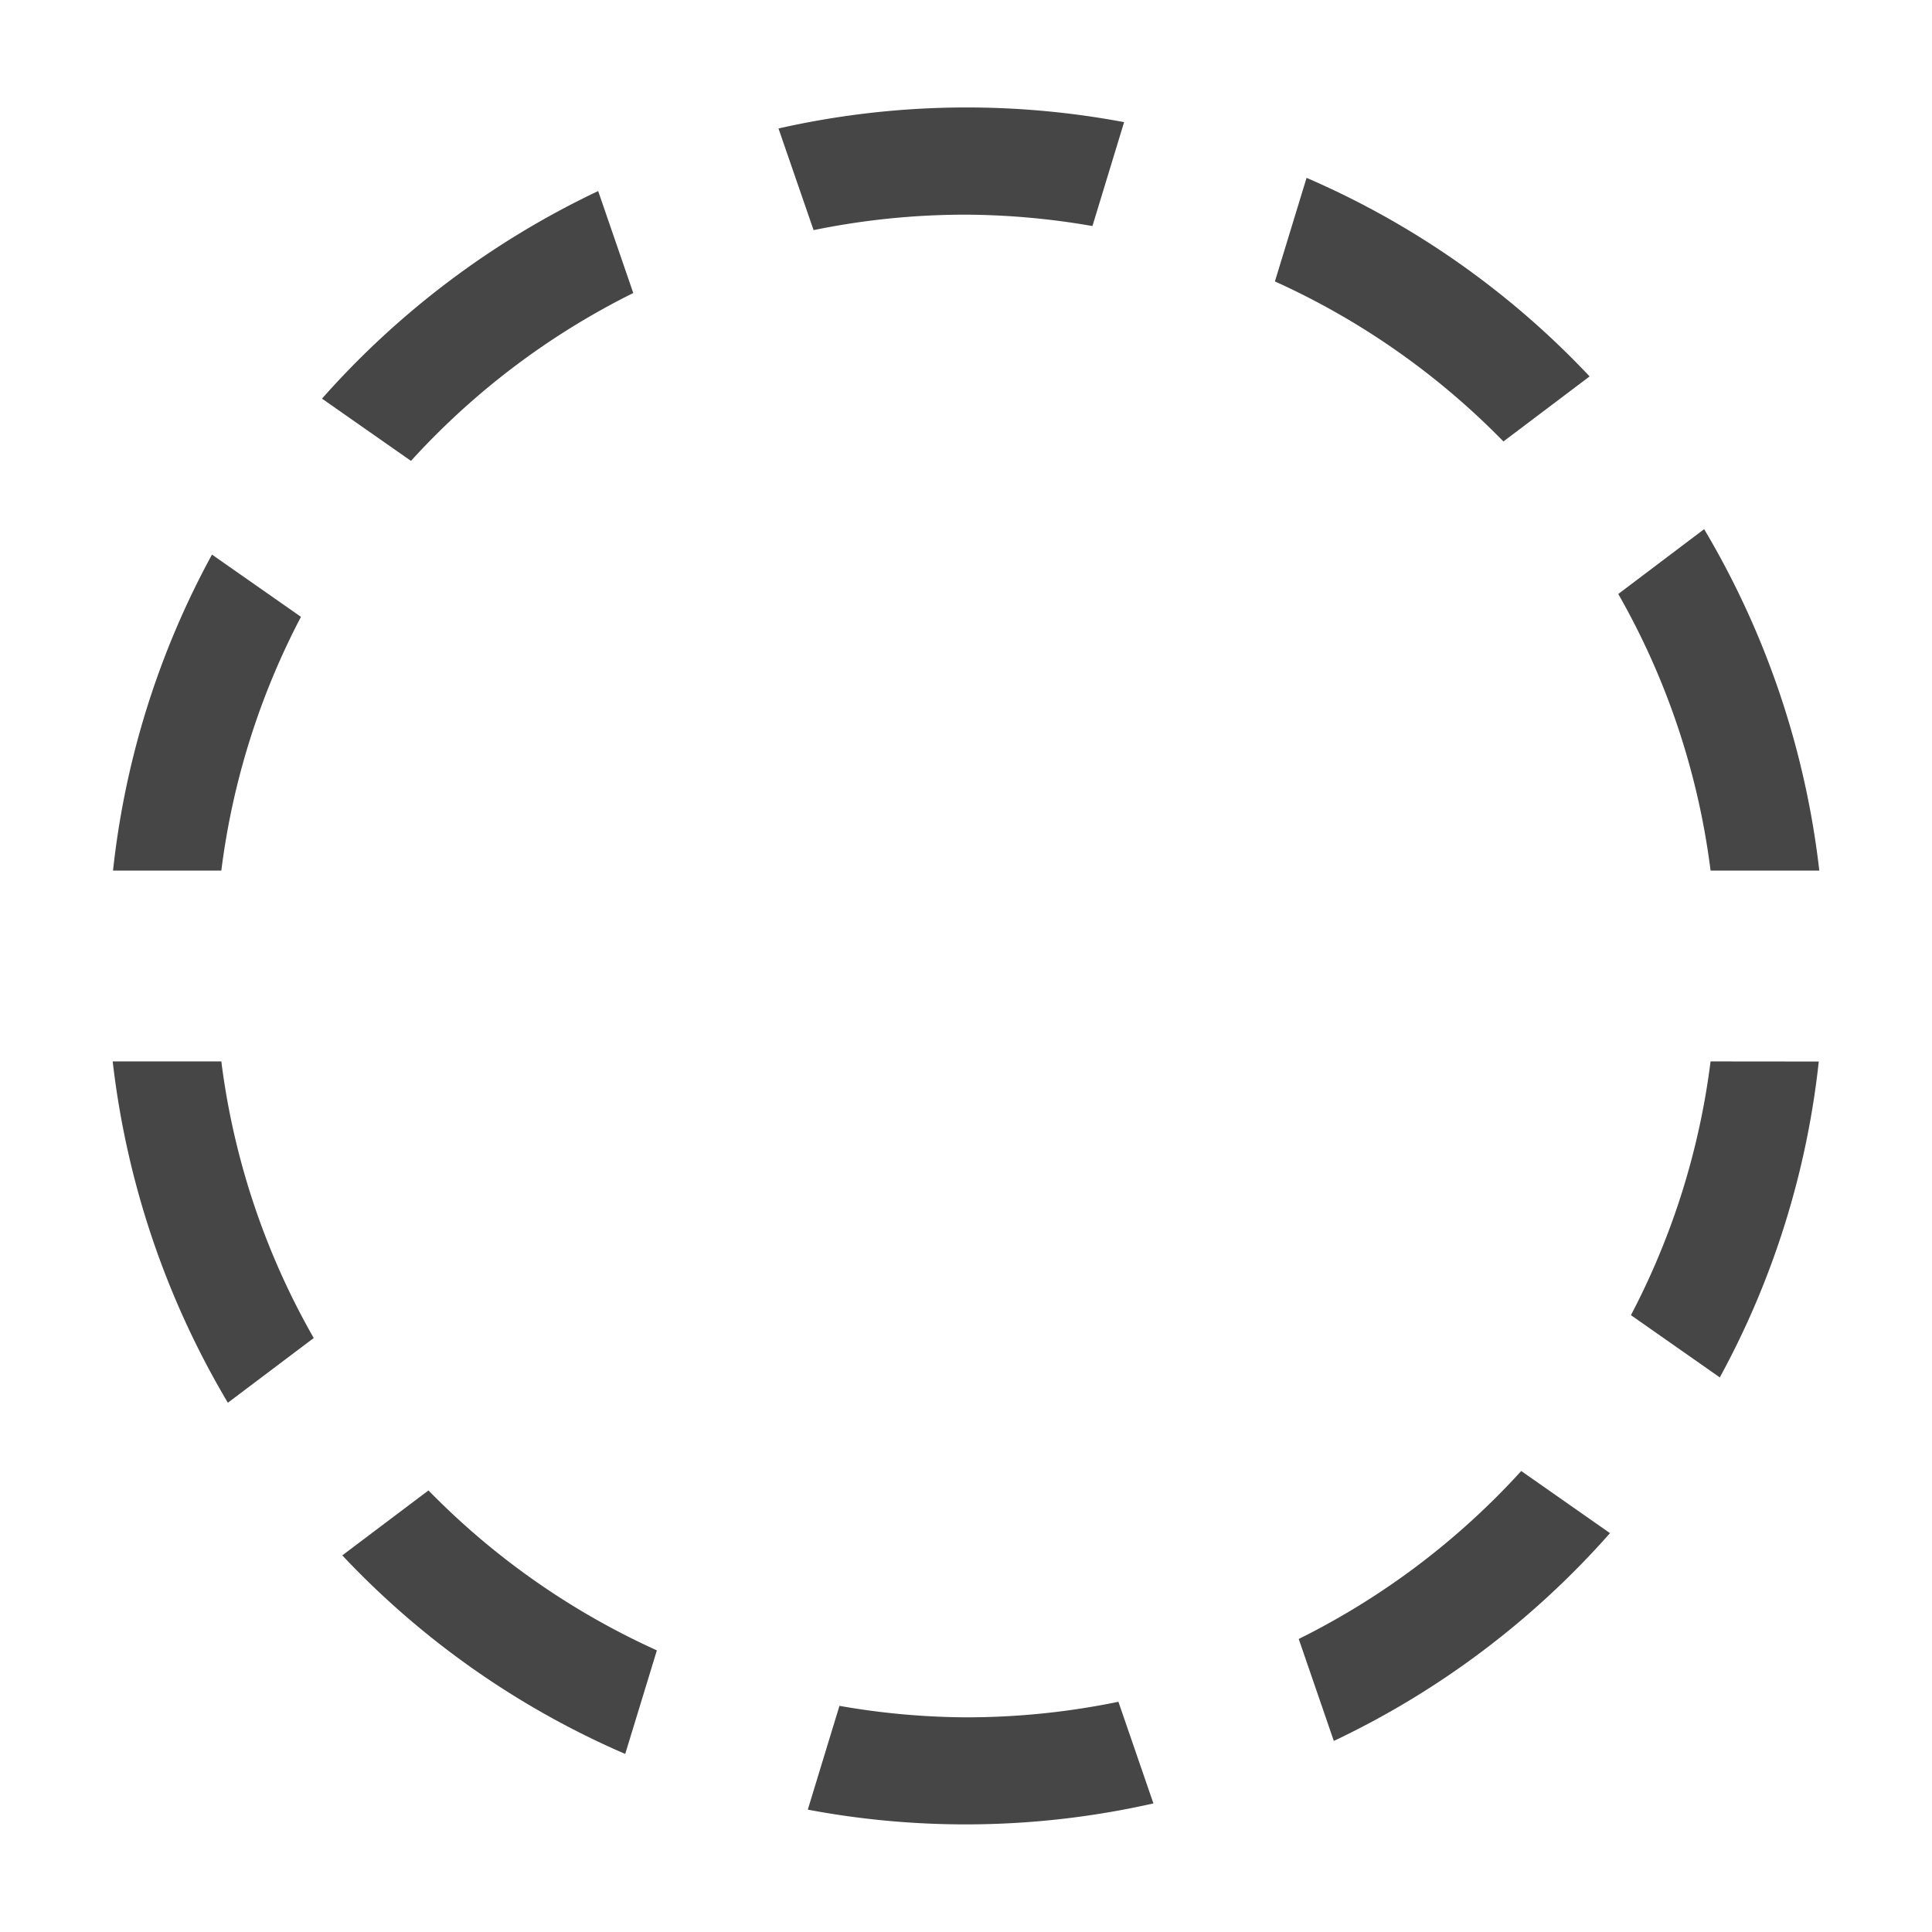 <svg xmlns="http://www.w3.org/2000/svg" height="18" viewBox="0 0 18 18" width="18">
  <defs>
    <style>
      .fill {
        fill: #464646;
      }
    </style>
  </defs>
  <title>S SelectCircular 18 N</title>
  <rect id="Canvas" fill="#ff13dc" opacity="0" width="18" height="18" /><path class="fill" d="M5.9,2.73l-.327-.95A8.012,8.012,0,0,0,3,3.714l.829.58A7.007,7.007,0,0,1,5.9,2.73Z" />
  <path class="fill" d="M2.804,5.747l-.829-.58a7.92,7.92,0,0,0-.922,2.944H2.062A6.959,6.959,0,0,1,2.804,5.747Z" />
  <path class="fill" d="M2.062,9.889H1.05a8.011,8.011,0,0,0,1.073,3.18l.8-.603A6.946,6.946,0,0,1,2.062,9.889Z" />
  <path class="fill" d="M3.992,13.886l-.803.605a7.935,7.935,0,0,0,2.636,1.85l.295-.965A7.013,7.013,0,0,1,3.992,13.886Z" />
  <path class="fill" d="M9,16a6.989,6.989,0,0,1-1.179-.107l-.295.967a7.931,7.931,0,0,0,3.22-.058L10.42,15.855A7,7,0,0,1,9,16Z" />
  <path class="fill" d="M12.1,15.27l.327.95A8,8,0,0,0,15,14.284l-.827-.579A7.019,7.019,0,0,1,12.1,15.27Z" />
  <path class="fill" d="M15.937,9.889a6.95,6.95,0,0,1-.742,2.364l.828.58a7.921,7.921,0,0,0,.922-2.943Z" />
  <path class="fill" d="M15.937,8.111H16.95A8.01,8.01,0,0,0,15.877,4.93l-.8.604A6.944,6.944,0,0,1,15.937,8.111Z" />
  <path class="fill" d="M14.007,4.113l.803-.606a7.943,7.943,0,0,0-2.637-1.85l-.295.965A7.011,7.011,0,0,1,14.007,4.113Z" />
  <path class="fill" d="M9,2a7.035,7.035,0,0,1,1.178.106l.295-.968a7.94,7.94,0,0,0-3.22.059l.327.947A7.029,7.029,0,0,1,9,2Z" />
</svg>